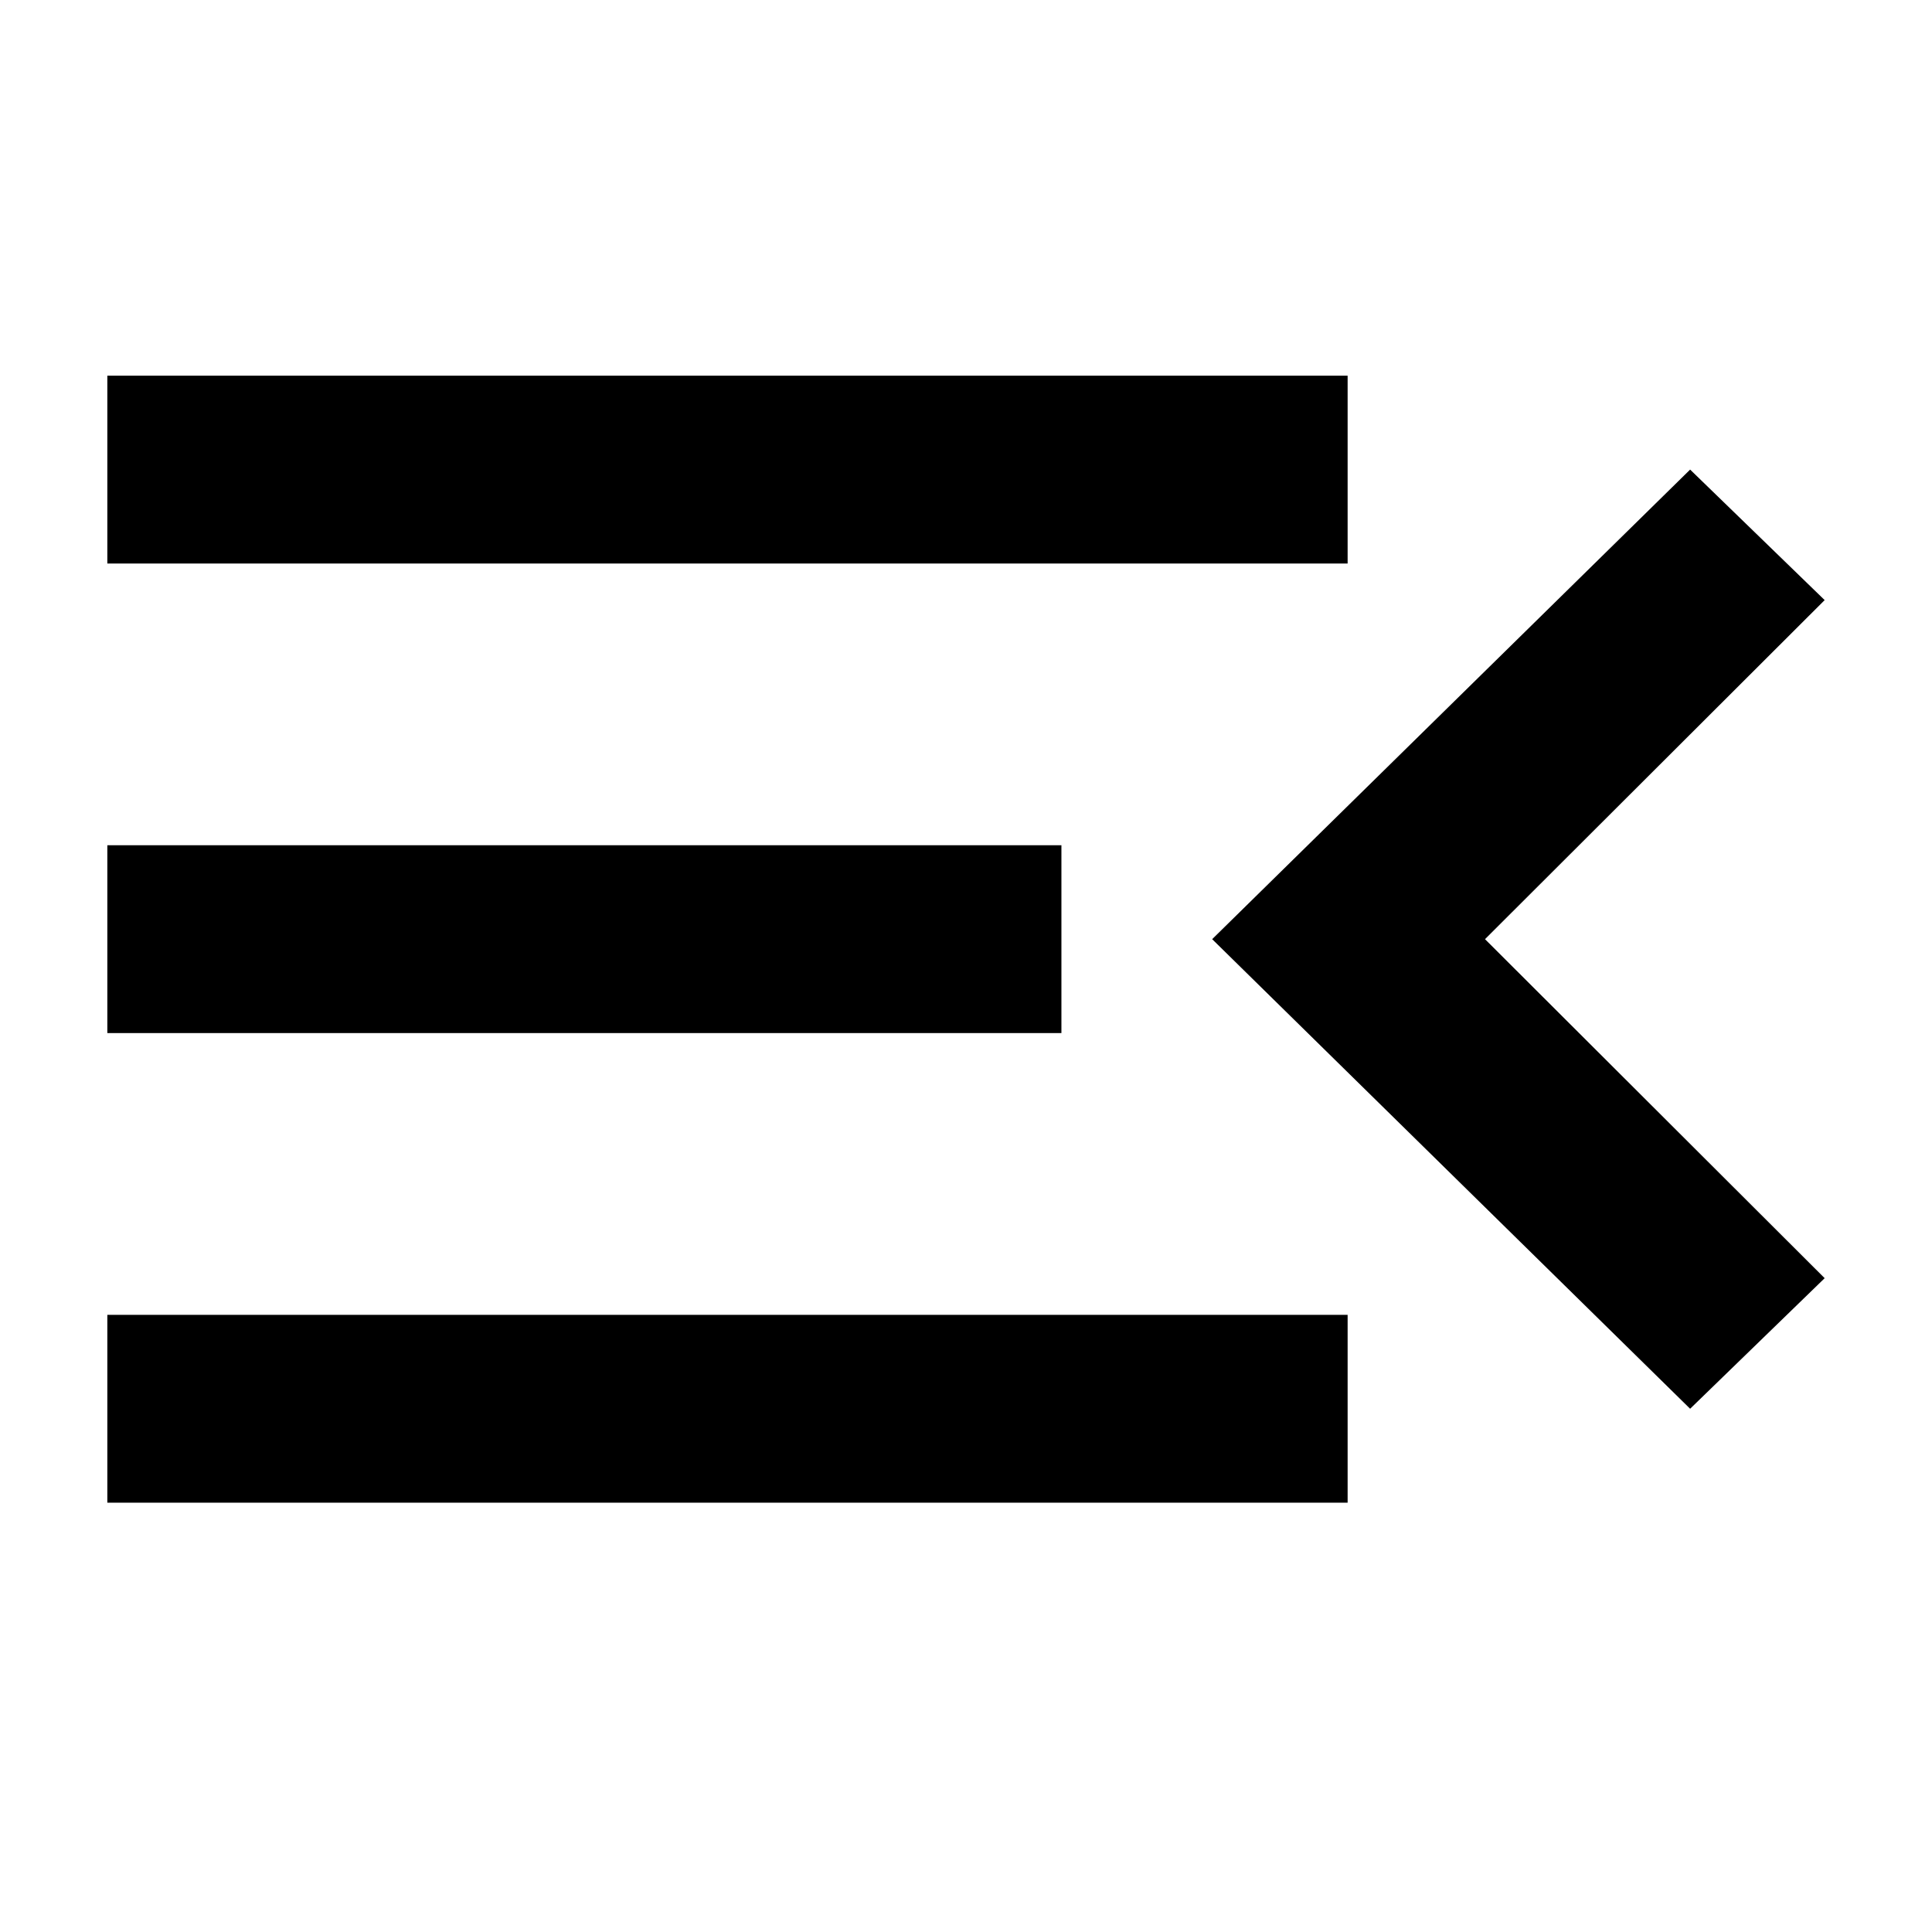 <svg width="36" height="36" viewBox="0 0 36 36" fill="none" xmlns="http://www.w3.org/2000/svg">
<path d="M34 23.817L31.493 26.25L22.587 17.5L31.493 8.75L34 11.182L27.671 17.5L34 23.817ZM2 7H25.111V10.5H2V7ZM2 19.25V15.75H19.778V19.25H2ZM2 28V24.5H25.111V28H2Z" fill="black"/>
</svg>
